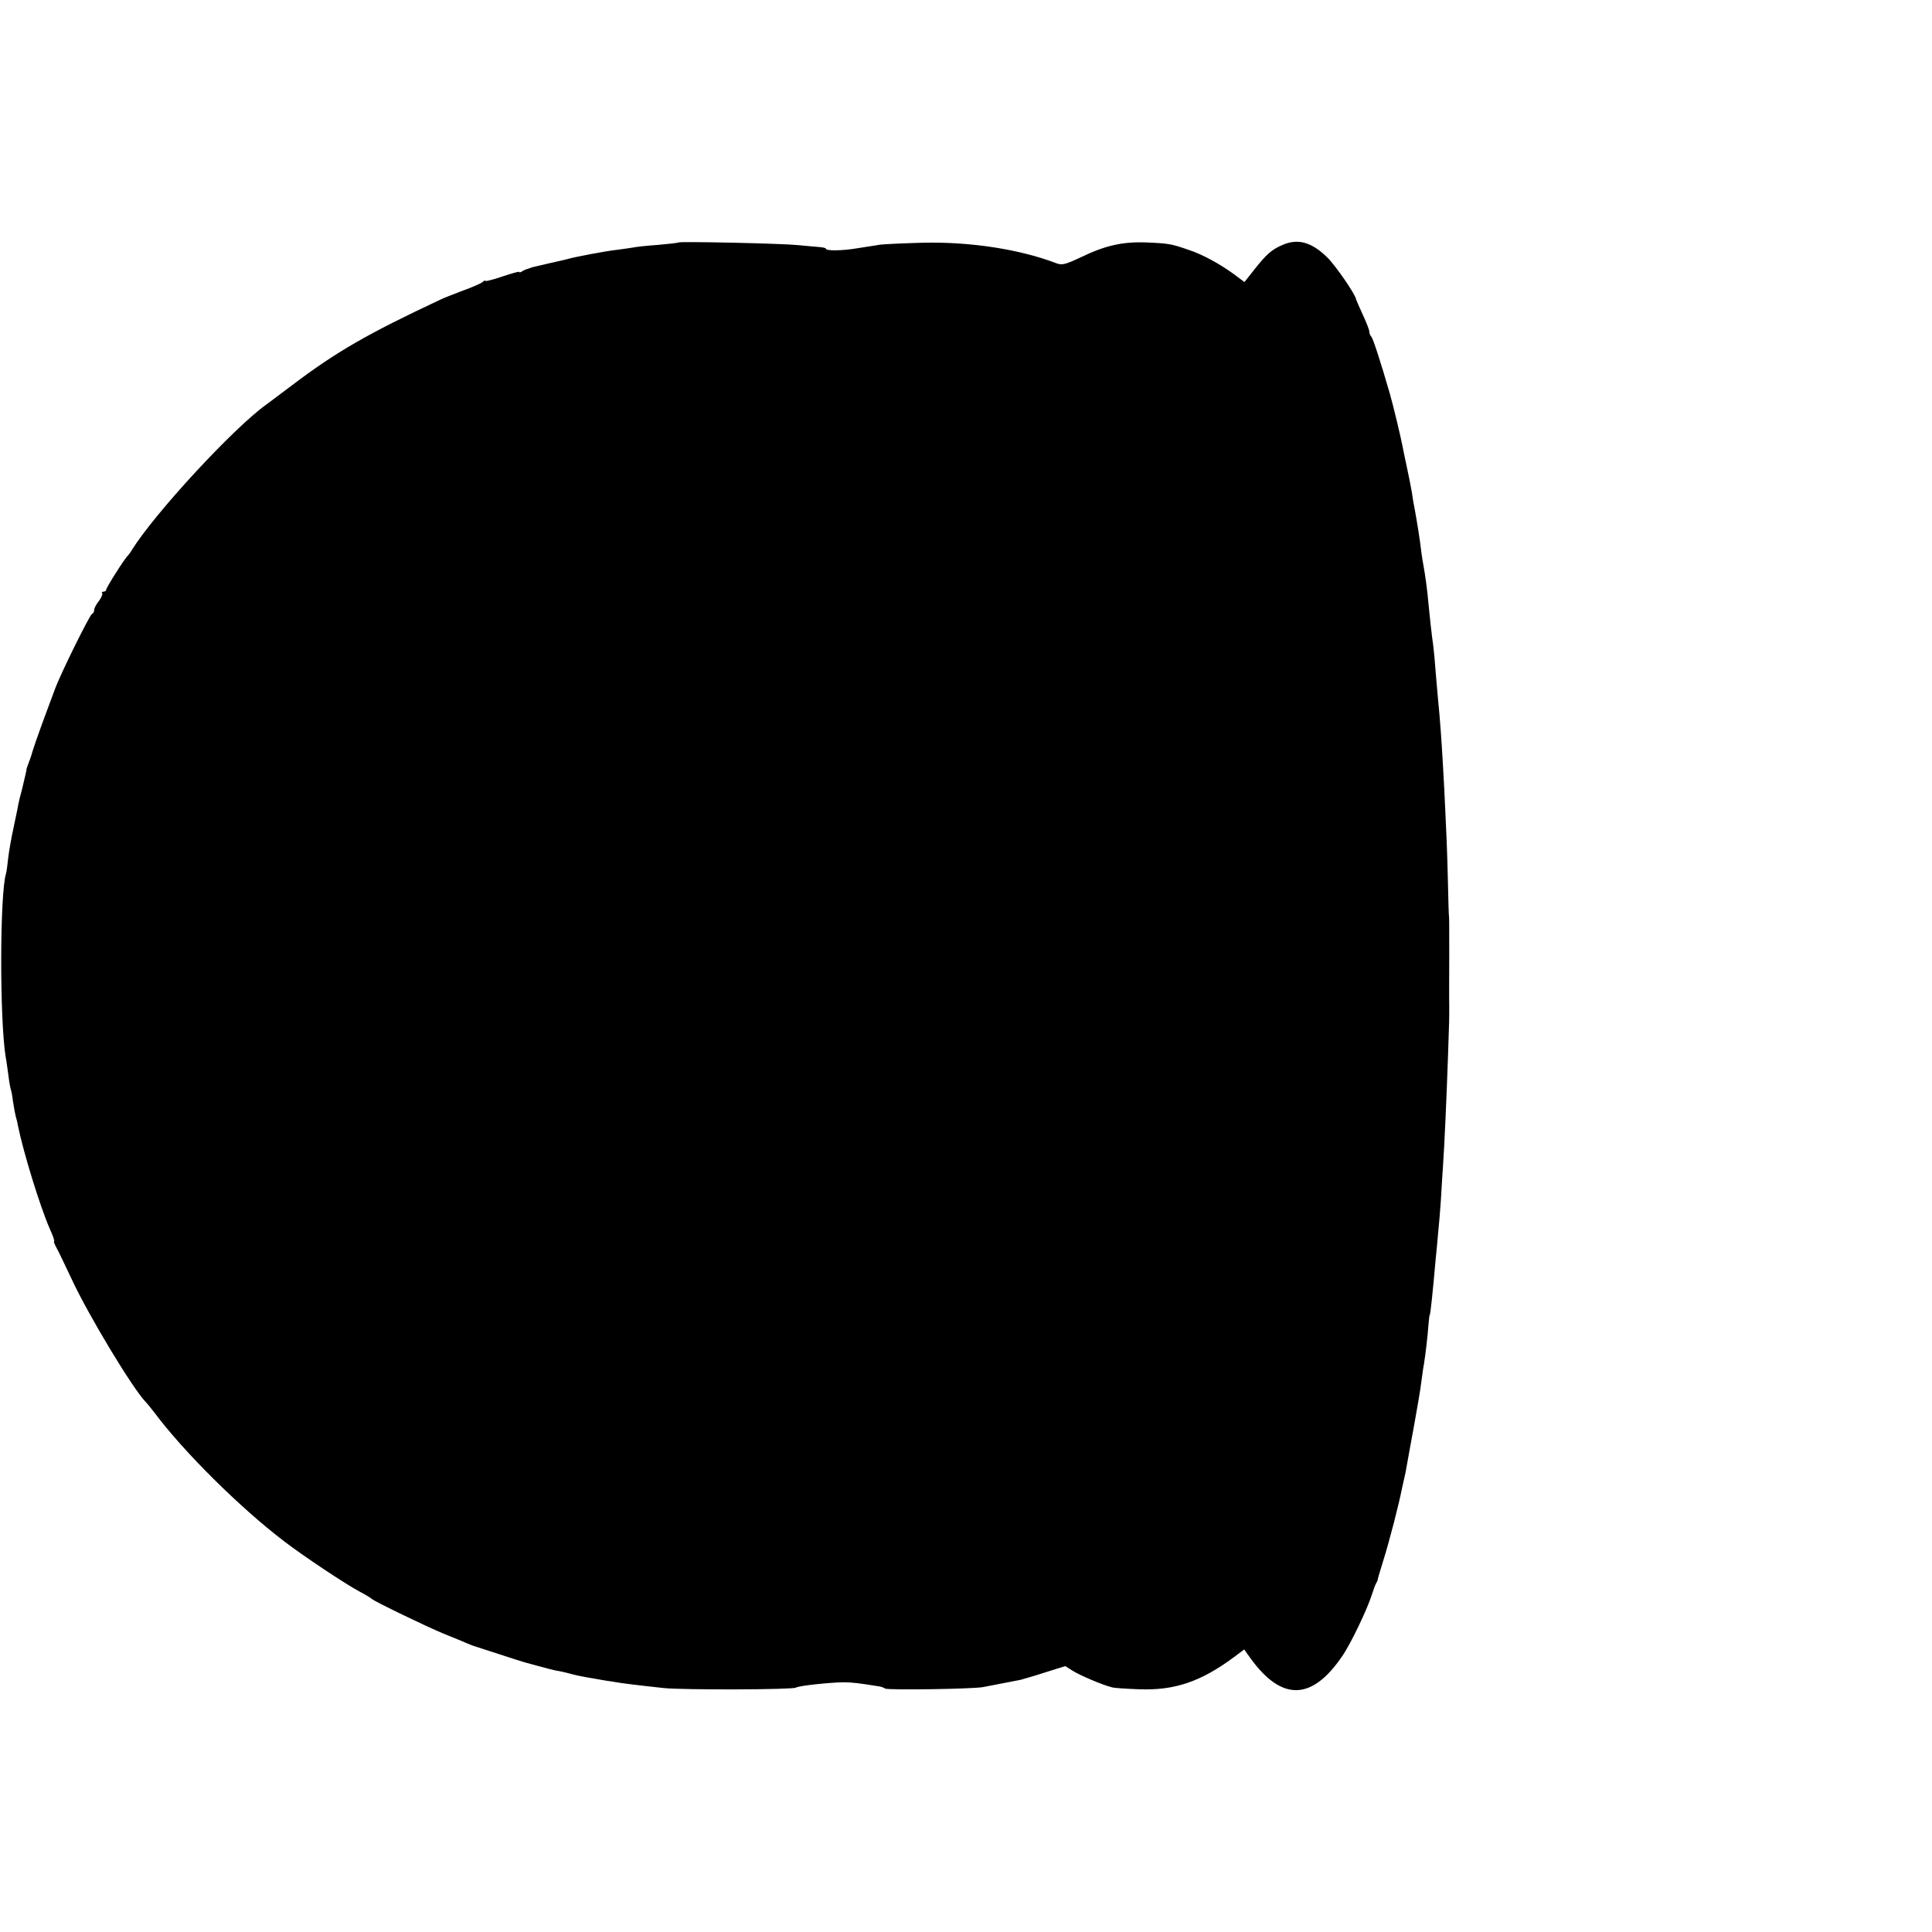 <?xml version="1.0" standalone="no"?>
<!DOCTYPE svg PUBLIC "-//W3C//DTD SVG 20010904//EN"
 "http://www.w3.org/TR/2001/REC-SVG-20010904/DTD/svg10.dtd">
<svg version="1.0" xmlns="http://www.w3.org/2000/svg"
 width="800pt" height="800pt" viewBox="0 0 800 800"
 preserveAspectRatio="xMidYMid meet">
<g transform="translate(0,800) scale(0.1,-0.1)"
fill="#000000" stroke="none">
<path d="M2809 6996 c-2 -2 -40 -6 -84 -10 -44 -3 -91 -8 -104 -11 -14 -2 -45
-7 -70 -10 -40 -4 -178 -30 -206 -39 -5 -1 -37 -9 -70 -16 -73 -17 -74 -17
-80 -20 -3 -1 -8 -3 -12 -4 -5 -1 -14 -5 -20 -9 -7 -5 -13 -6 -13 -3 0 3 -31
-6 -70 -19 -38 -13 -70 -21 -70 -18 0 3 -6 1 -12 -5 -7 -6 -44 -22 -83 -36
-38 -15 -79 -30 -90 -36 -303 -142 -433 -217 -614 -354 -52 -39 -100 -75 -108
-81 -135 -96 -464 -452 -558 -604 -5 -9 -12 -18 -15 -21 -13 -11 -90 -133 -90
-141 0 -5 -5 -9 -12 -9 -6 0 -8 -3 -5 -6 3 -4 -3 -18 -13 -32 -11 -13 -20 -30
-20 -38 0 -7 -4 -14 -9 -16 -9 -3 -132 -251 -154 -313 -8 -22 -32 -85 -52
-140 -20 -55 -38 -107 -40 -115 -2 -8 -8 -28 -15 -45 -6 -16 -11 -31 -11 -32
1 -2 1 -4 0 -5 -1 -6 -8 -34 -13 -56 -3 -13 -7 -31 -10 -40 -3 -9 -7 -28 -10
-42 -2 -14 -12 -58 -20 -98 -9 -41 -19 -97 -22 -125 -3 -29 -7 -57 -9 -64 -26
-82 -27 -607 -1 -763 3 -14 7 -47 11 -74 3 -27 8 -52 9 -55 2 -3 7 -27 10 -53
4 -26 9 -53 11 -60 2 -7 7 -24 9 -38 22 -109 91 -334 132 -428 13 -28 21 -52
18 -52 -3 0 2 -12 10 -27 9 -16 36 -73 62 -128 70 -151 254 -456 308 -511 6
-6 22 -26 36 -44 120 -161 354 -393 535 -531 79 -61 258 -180 315 -210 25 -13
47 -27 50 -30 8 -9 229 -116 300 -145 36 -14 76 -31 90 -37 14 -6 27 -11 30
-12 3 -1 50 -16 105 -34 55 -18 105 -34 110 -35 6 -2 30 -8 55 -15 25 -7 56
-15 70 -18 14 -2 42 -8 63 -14 21 -6 53 -12 70 -15 18 -3 41 -7 52 -9 11 -2
34 -6 50 -8 36 -7 113 -16 215 -27 81 -8 531 -7 546 2 12 8 138 21 194 22 39
0 63 -3 150 -17 8 -1 20 -5 25 -9 13 -7 359 -2 405 6 36 7 119 23 155 30 11 3
57 16 103 31 l83 26 32 -20 c32 -20 125 -59 162 -68 11 -3 62 -6 113 -8 146
-5 253 31 390 132 l44 33 27 -38 c129 -177 253 -174 378 9 35 50 103 192 123
254 7 22 15 45 19 50 3 6 6 12 6 15 0 3 10 37 22 75 27 86 66 238 79 305 3 14
7 32 9 40 2 8 7 31 10 50 3 19 17 94 30 165 13 72 27 153 30 180 4 28 8 61 11
75 6 36 16 119 19 165 2 22 4 40 5 40 3 0 12 86 25 233 3 31 8 80 10 107 3 28
8 86 11 130 2 44 7 109 9 145 6 83 15 287 21 460 5 151 5 142 5 208 -1 26 0
119 0 207 0 88 0 160 -1 160 -1 0 -3 74 -5 165 -2 91 -7 210 -10 265 -2 55 -7
143 -10 195 -5 90 -12 192 -20 270 -2 19 -6 71 -10 115 -3 44 -8 94 -10 110
-6 39 -17 140 -21 185 -3 40 -13 113 -20 150 -3 14 -6 36 -8 50 -6 54 -19 133
-30 193 -3 12 -7 39 -10 60 -4 22 -13 69 -21 105 -8 37 -16 76 -18 87 -7 36
-36 159 -52 215 -39 135 -69 226 -76 235 -5 5 -9 15 -9 22 0 7 -12 38 -27 70
-15 32 -27 61 -28 64 -1 18 -85 140 -119 173 -65 64 -123 80 -187 51 -44 -19
-65 -38 -115 -101 l-41 -52 -44 33 c-61 44 -129 81 -186 100 -73 25 -81 27
-174 31 -100 4 -172 -12 -275 -62 -62 -29 -76 -33 -100 -24 -152 58 -354 89
-549 85 -82 -2 -163 -6 -180 -8 -16 -3 -59 -9 -95 -15 -65 -11 -130 -11 -130
-2 0 3 -12 6 -27 7 -16 1 -55 5 -88 8 -66 7 -490 16 -496 11z"/>
</g>
</svg>
